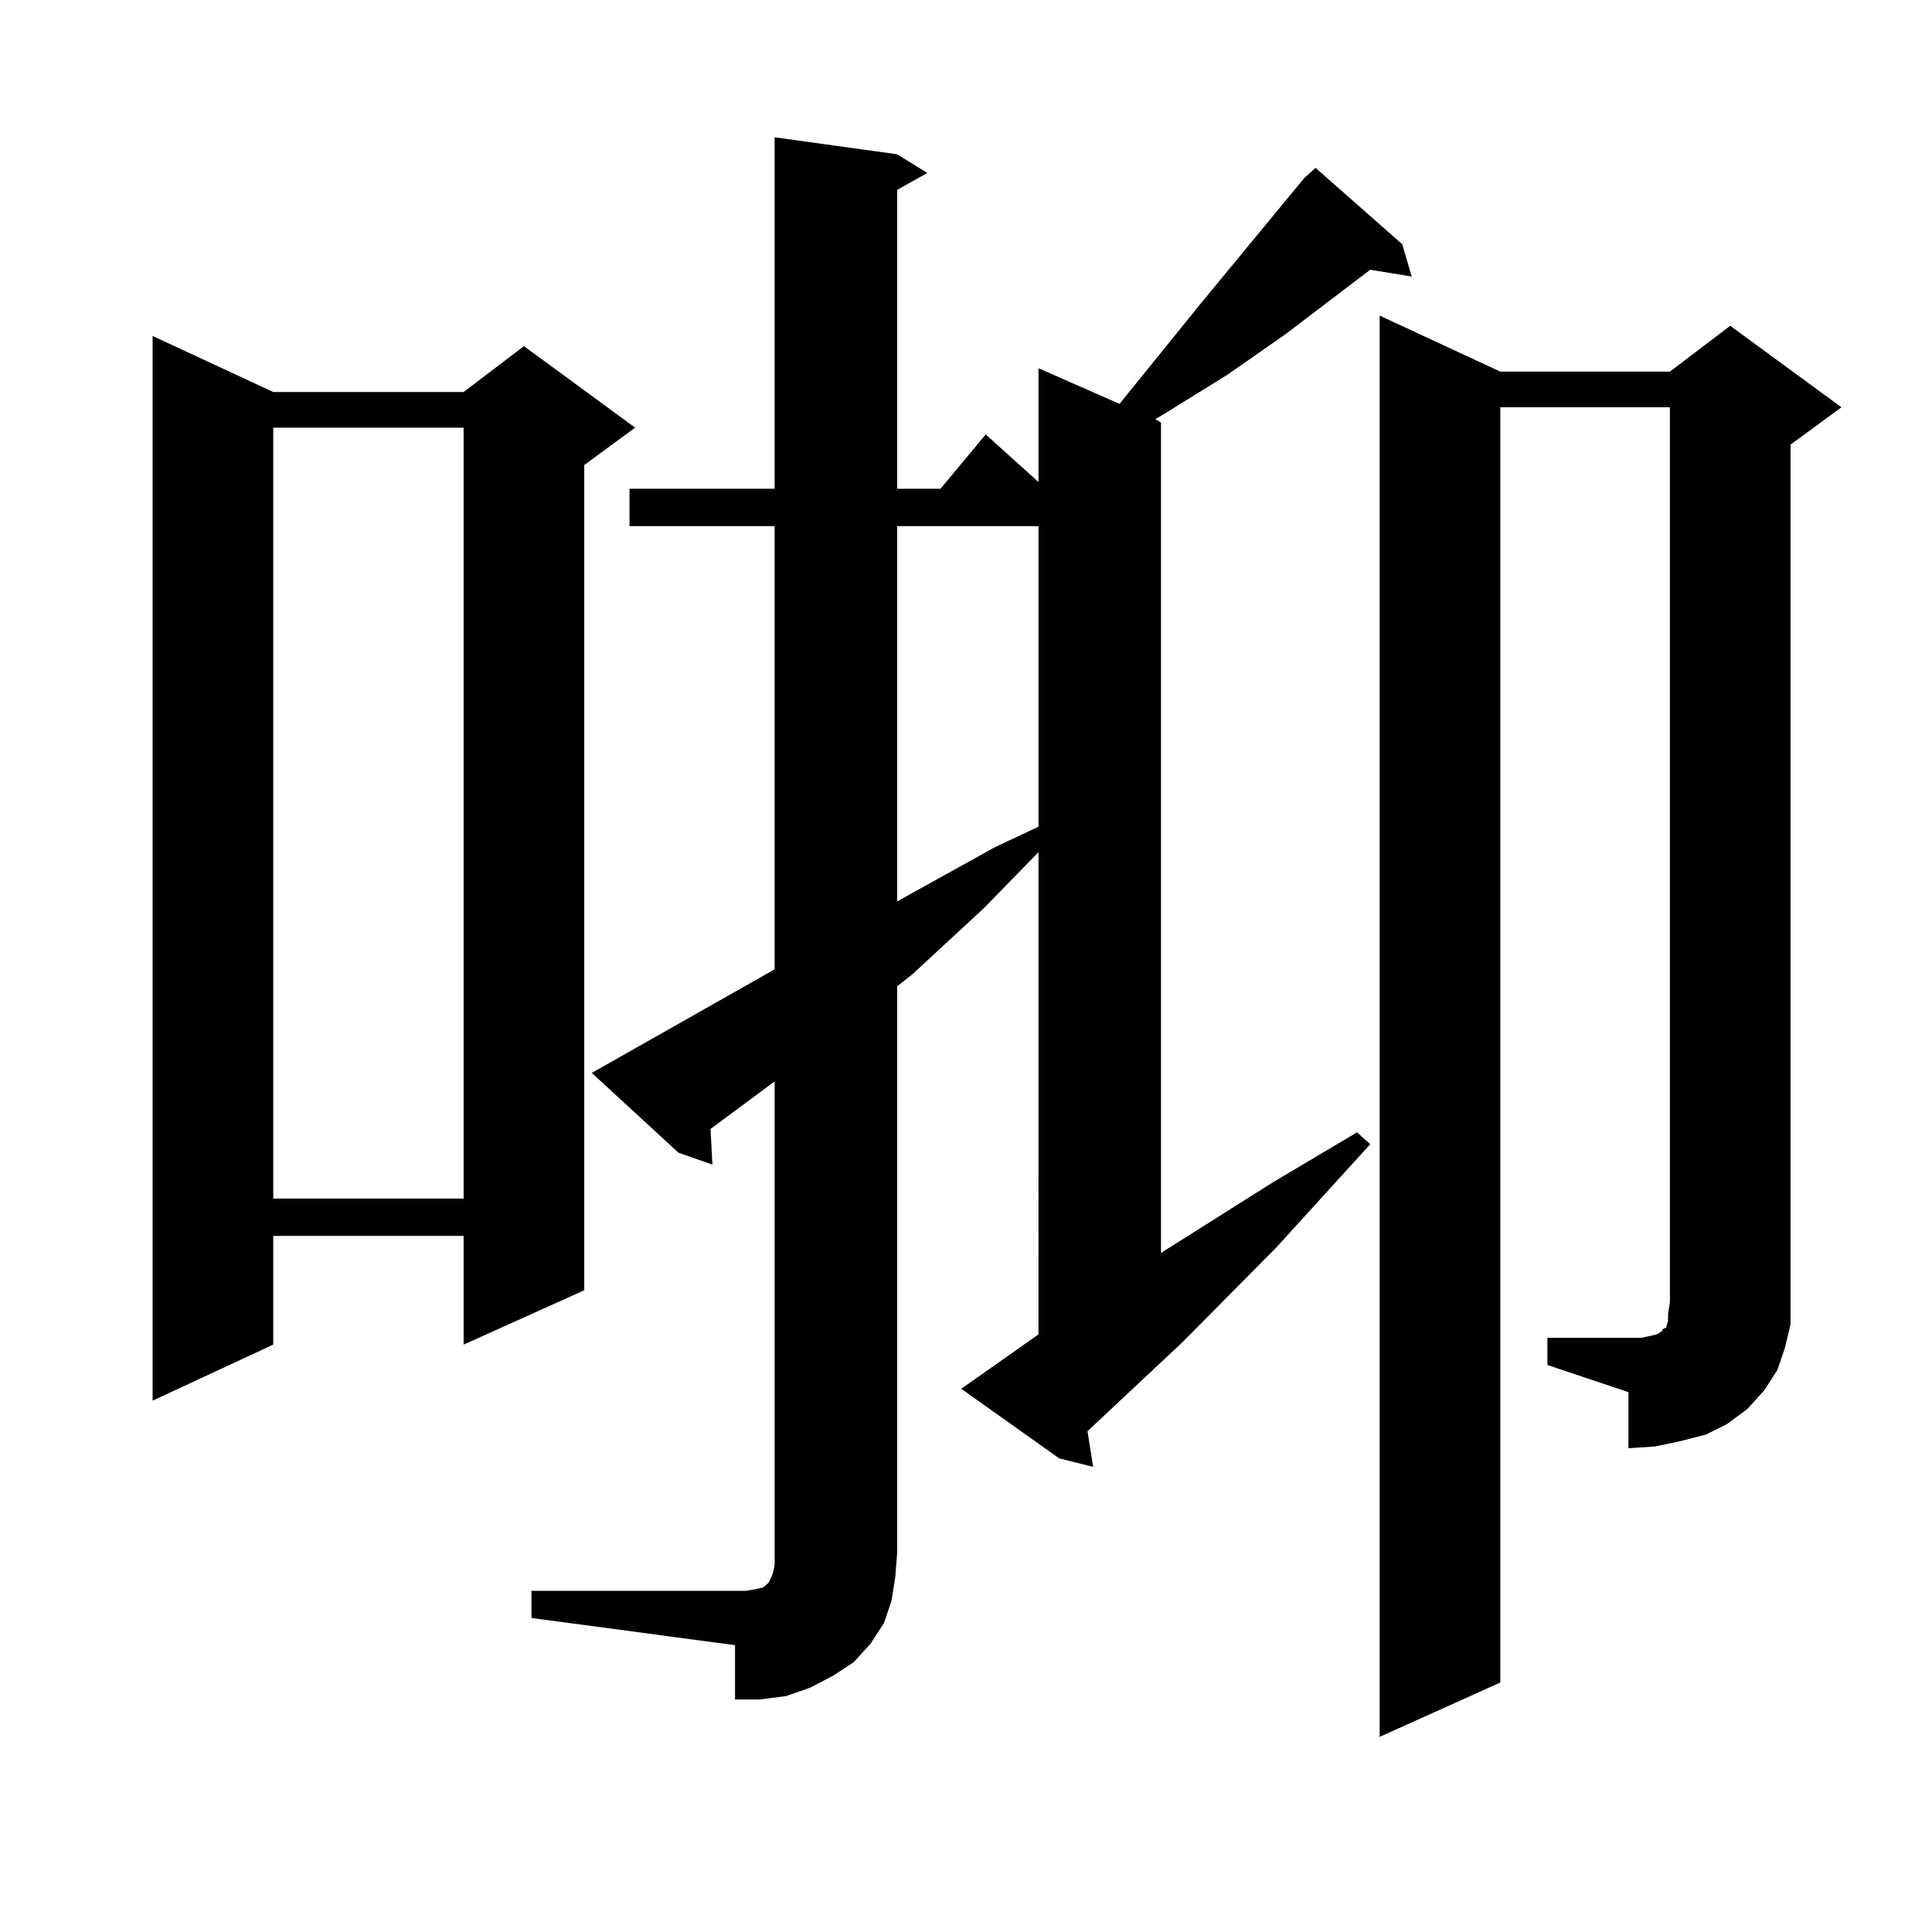<?xml version="1.0" encoding="utf-8"?>
<!-- Generator: Adobe Illustrator 16.0.0, SVG Export Plug-In . SVG Version: 6.00 Build 0)  -->
<!DOCTYPE svg PUBLIC "-//W3C//DTD SVG 1.1//EN" "http://www.w3.org/Graphics/SVG/1.1/DTD/svg11.dtd">
<svg version="1.1" id="图层_1" xmlns="http://www.w3.org/2000/svg" xmlns:xlink="http://www.w3.org/1999/xlink" x="0px" y="0px"
	 width="1000px" height="1000px" viewBox="0 0 1000 1000" enable-background="new 0 0 1000 1000" xml:space="preserve">
<path d="M141.436,202.898h98.534l31.219-23.73l57.56,42.188l-26.341,19.336V667.84l-62.438,28.125v-56.25h-98.534v56.25
	l-62.438,29.004V173.895L141.436,202.898z M141.436,221.355v399.023h98.534V221.355H141.436z M275.091,823.406h111.217l4.878-0.879
	l3.902-0.879l0.976-0.879l0.976-0.879l0.976-0.879l1.951-4.395l0.976-4.395V559.734l-33.17,24.609l0.976,18.457l-17.561-6.152
	L306.31,555.34l94.632-53.613V272.332h-75.12v-19.336h75.12V71.063l63.413,8.789l15.609,9.668l-15.609,8.789v154.688h22.438
	l23.414-28.125l27.316,24.609v-58.887l41.95,18.457l41.95-51.855l53.657-65.039l5.854-5.273l44.877,39.551l4.878,16.699
	l-21.463-3.516l-43.901,33.398l-30.243,21.094l-31.219,19.336l-5.854,3.516l2.927,1.758v429.785l58.535-36.914l42.926-25.488
	l6.829,6.152l-48.779,53.613l-48.779,49.219l-48.779,45.703l2.927,18.457l-17.561-4.395l-50.73-36.035l8.78-6.152l31.219-21.973
	V441.082l-28.292,29.004l-37.072,34.277l-7.805,6.152V804.07l-0.976,12.305l-1.951,12.305l-3.902,11.426l-6.829,10.547l-8.78,9.668
	l-10.731,7.031l-11.707,6.152l-12.683,4.395l-13.658,1.758h-12.683v-28.125l-105.363-14.063V823.406z M464.354,272.332V466.57
	l50.73-28.125l22.438-10.547V272.332H464.354z M800.932,692.449h48.779l3.902-0.879l3.902-0.879l2.927-1.758v-0.879l1.951-0.879
	l0.976-3.516v-3.516l0.976-6.152V210.809h-87.803v660.059l-62.438,28.125V163.348l62.438,29.004h87.803l31.219-23.73l57.56,42.188
	l-26.341,19.336v443.848v11.426l-2.927,12.305l-3.902,11.426l-6.829,10.547l-8.78,9.668l-10.731,7.91l-10.731,5.273l-13.658,3.516
	l-12.683,2.637l-13.658,0.879v-29.004l-41.95-14.063V692.449z"/>
</svg>

